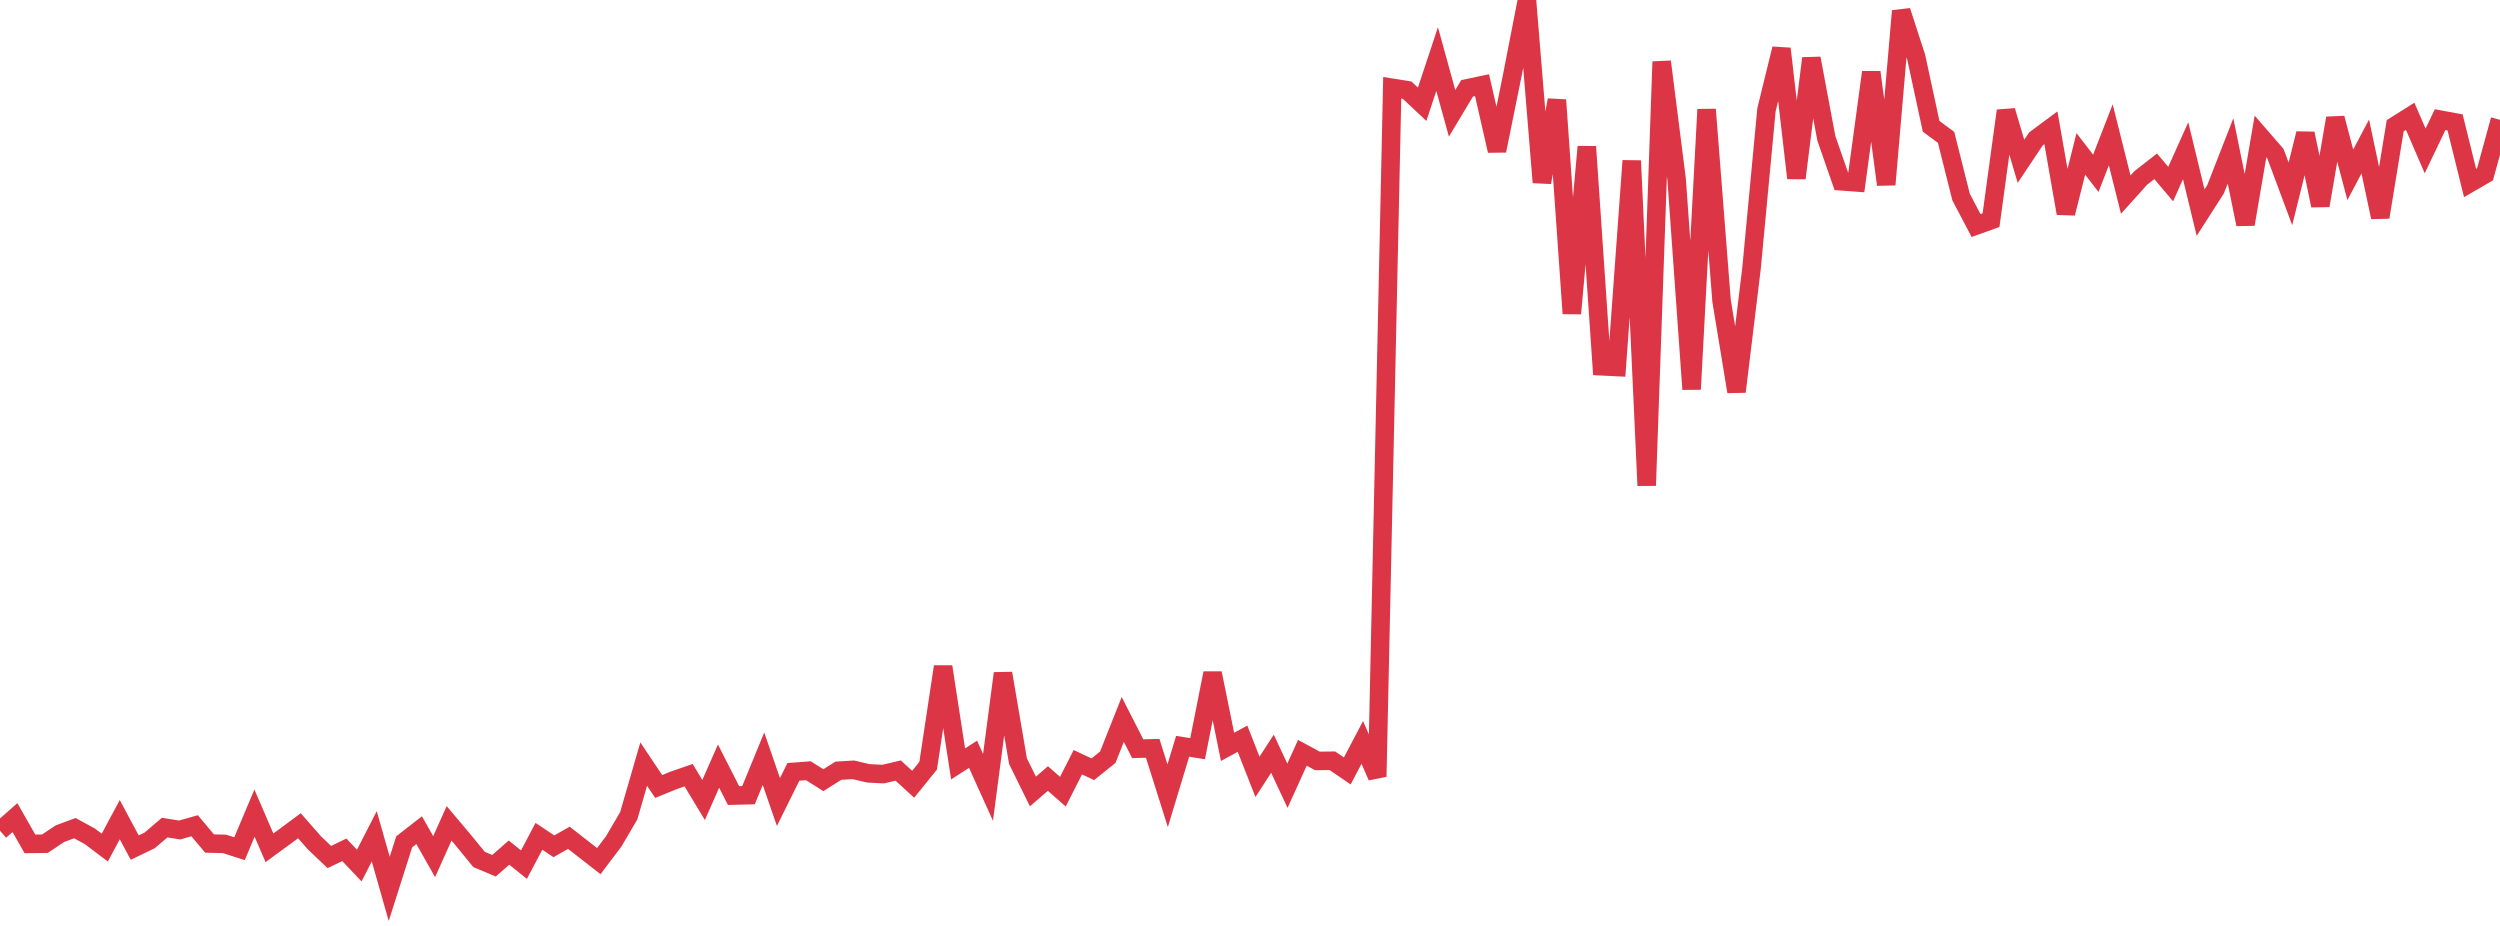 <?xml version="1.0" standalone="no"?>
<!DOCTYPE svg PUBLIC "-//W3C//DTD SVG 1.1//EN" "http://www.w3.org/Graphics/SVG/1.1/DTD/svg11.dtd">
<svg width="135" height="50" viewBox="0 0 135 50" preserveAspectRatio="none" class="sparkline" xmlns="http://www.w3.org/2000/svg"
xmlns:xlink="http://www.w3.org/1999/xlink"><path  class="sparkline--line" d="M 0 44.86 L 0 44.86 L 0.808 44.15 L 1.617 45.57 L 2.425 45.56 L 3.234 45.02 L 4.042 44.72 L 4.85 45.16 L 5.659 45.77 L 6.467 44.26 L 7.275 45.77 L 8.084 45.38 L 8.892 44.69 L 9.701 44.82 L 10.509 44.59 L 11.317 45.55 L 12.126 45.57 L 12.934 45.83 L 13.743 43.91 L 14.551 45.78 L 15.359 45.19 L 16.168 44.59 L 16.976 45.51 L 17.784 46.28 L 18.593 45.89 L 19.401 46.74 L 20.21 45.16 L 21.018 48 L 21.826 45.46 L 22.635 44.83 L 23.443 46.26 L 24.251 44.46 L 25.06 45.42 L 25.868 46.41 L 26.677 46.75 L 27.485 46.04 L 28.293 46.69 L 29.102 45.16 L 29.91 45.7 L 30.719 45.24 L 31.527 45.87 L 32.335 46.5 L 33.144 45.43 L 33.952 44.05 L 34.76 41.26 L 35.569 42.47 L 36.377 42.14 L 37.186 41.86 L 37.994 43.2 L 38.802 41.37 L 39.611 42.96 L 40.419 42.94 L 41.228 40.97 L 42.036 43.31 L 42.844 41.68 L 43.653 41.62 L 44.461 42.13 L 45.269 41.62 L 46.078 41.57 L 46.886 41.76 L 47.695 41.8 L 48.503 41.61 L 49.311 42.35 L 50.12 41.35 L 50.928 36 L 51.737 41.25 L 52.545 40.73 L 53.353 42.52 L 54.162 36.36 L 54.97 41.1 L 55.778 42.74 L 56.587 42.04 L 57.395 42.75 L 58.204 41.16 L 59.012 41.54 L 59.82 40.89 L 60.629 38.85 L 61.437 40.43 L 62.246 40.41 L 63.054 42.97 L 63.862 40.3 L 64.671 40.43 L 65.479 36.35 L 66.287 40.33 L 67.096 39.89 L 67.904 41.95 L 68.713 40.7 L 69.521 42.43 L 70.329 40.65 L 71.138 41.09 L 71.946 41.08 L 72.754 41.63 L 73.563 40.09 L 74.371 41.94 L 75.18 4.74 L 75.988 4.87 L 76.796 5.63 L 77.605 3.19 L 78.413 6.12 L 79.222 4.77 L 80.03 4.6 L 80.838 8.14 L 81.647 4.15 L 82.455 0 L 83.263 9.85 L 84.072 5.4 L 84.88 16.93 L 85.689 7.92 L 86.497 19.78 L 87.305 19.82 L 88.114 8.68 L 88.922 26.22 L 89.731 3.33 L 90.539 9.7 L 91.347 21.02 L 92.156 5.91 L 92.964 16.24 L 93.772 21.15 L 94.581 14.5 L 95.389 5.93 L 96.198 2.63 L 97.006 9.62 L 97.814 3.15 L 98.623 7.47 L 99.431 9.79 L 100.24 9.85 L 101.048 3.9 L 101.856 9.97 L 102.665 0.59 L 103.473 3.08 L 104.281 6.82 L 105.09 7.42 L 105.898 10.64 L 106.707 12.18 L 107.515 11.89 L 108.323 5.98 L 109.132 8.71 L 109.94 7.5 L 110.749 6.9 L 111.557 11.52 L 112.365 8.31 L 113.174 9.36 L 113.982 7.28 L 114.79 10.51 L 115.599 9.61 L 116.407 8.98 L 117.216 9.94 L 118.024 8.14 L 118.832 11.48 L 119.641 10.22 L 120.449 8.15 L 121.257 12.11 L 122.066 7.37 L 122.874 8.3 L 123.683 10.47 L 124.491 7.21 L 125.299 11.1 L 126.108 6.38 L 126.916 9.44 L 127.725 7.91 L 128.533 11.73 L 129.341 6.79 L 130.15 6.28 L 130.958 8.15 L 131.766 6.46 L 132.575 6.61 L 133.383 9.88 L 134.192 9.41 L 135 6.47" fill="none" stroke-width="1" stroke="#dc3545"></path></svg>